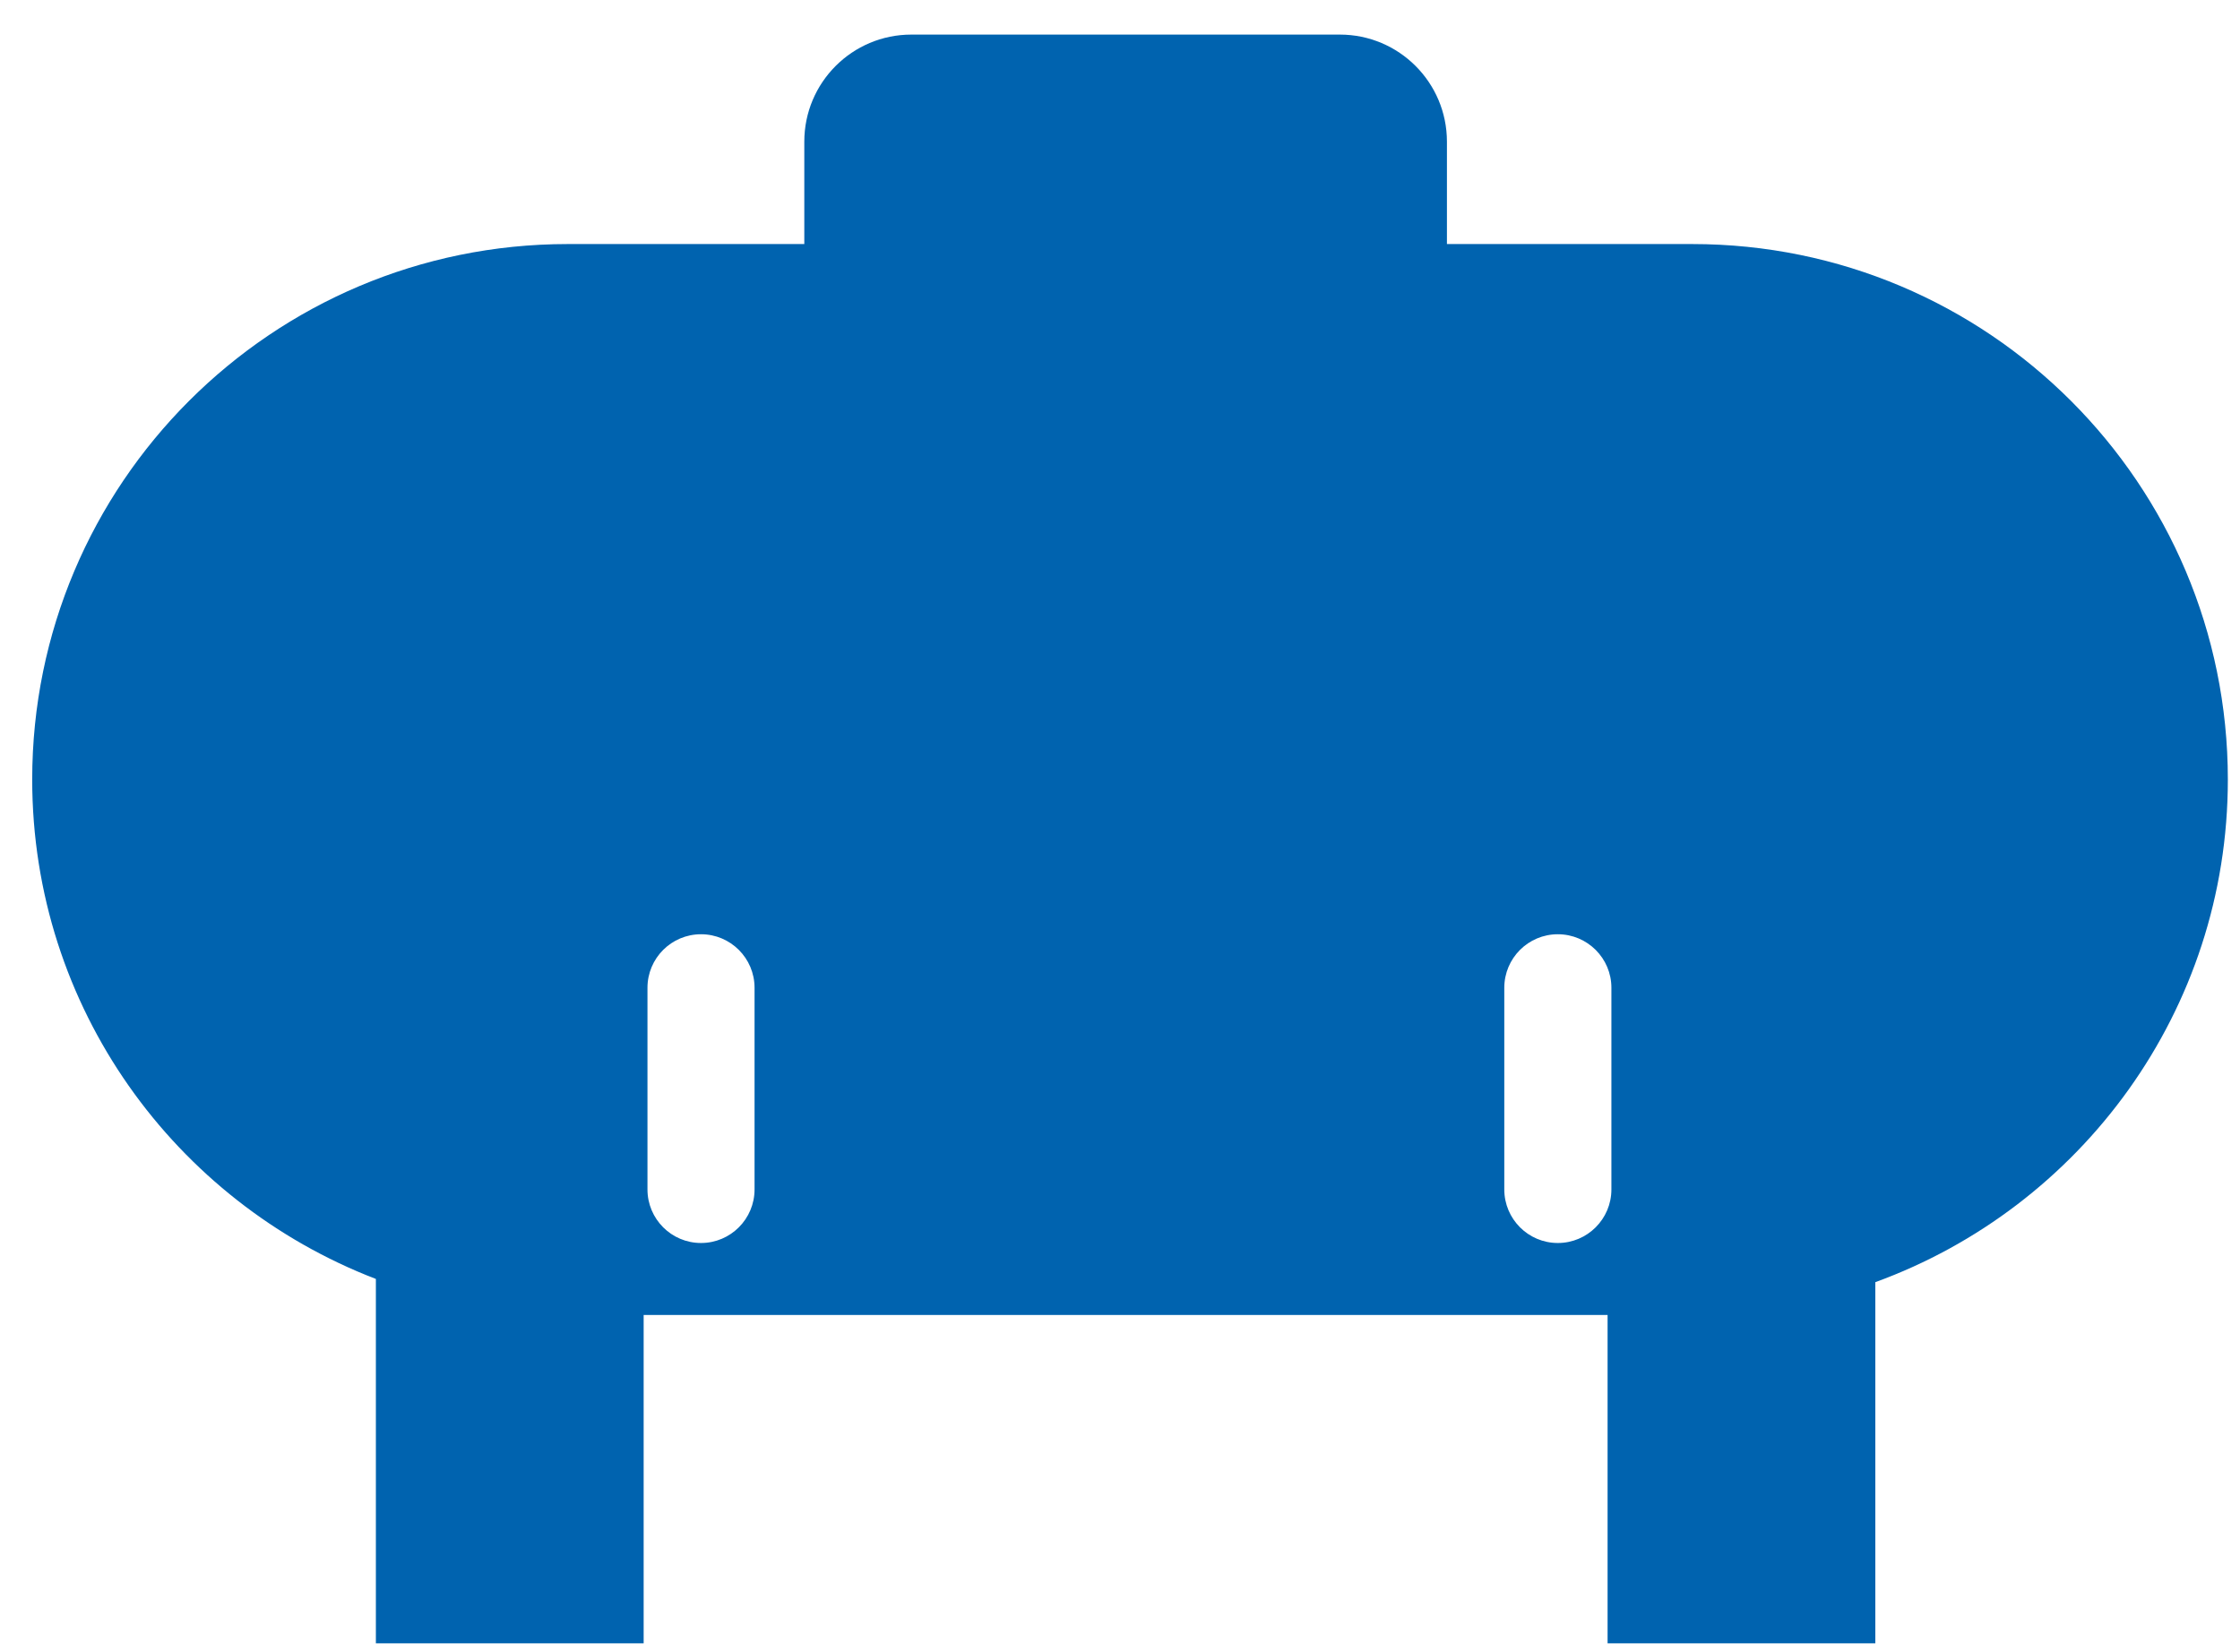 <?xml version="1.0" encoding="UTF-8"?>
<svg xmlns="http://www.w3.org/2000/svg" xmlns:xlink="http://www.w3.org/1999/xlink" width="61px" height="45px" viewBox="0 0 61 45" version="1.1">
  <title>atom / icon / agn / autobotti copy 7</title>
  <g id="Desktop-1" stroke="none" stroke-width="1" fill="none" fill-rule="evenodd">
    <g id="1.1_Hp" transform="translate(-371, -3673)" fill="#0063AF">
      <g id="chi-siamo" transform="translate(-86, 2776.96)">
        <g id="numeri" transform="translate(174.273, 667.92)">
          <g id="Group-12" transform="translate(51, 205)">
            <g id="atom-/-icon-/-agn-/-autobotti-copy-7" transform="translate(232.604, 24.062)">
              <path d="M43.005,31.453 C43.005,32.258 42.351,32.912 41.546,32.912 C40.741,32.912 40.088,32.258 40.088,31.453 L40.088,25.961 C40.088,25.156 40.741,24.503 41.546,24.503 C42.351,24.503 43.005,25.156 43.005,25.961 L43.005,31.453 Z M19.671,31.453 C19.671,32.258 19.018,32.912 18.213,32.912 C17.408,32.912 16.755,32.258 16.755,31.453 L16.755,25.961 C16.755,25.156 17.408,24.503 18.213,24.503 C19.018,24.503 19.671,25.156 19.671,25.961 L19.671,31.453 Z M45.208,5.705 L38.526,5.705 L38.526,2.917 C38.526,1.305 37.22,0 35.609,0 L23.942,0 C22.331,0 21.026,1.305 21.026,2.917 L21.026,5.705 L14.583,5.705 C6.53,5.705 -2.84217094e-14,12.234 -2.84217094e-14,20.288 L-2.84217094e-14,20.288 C-2.84217094e-14,26.499 3.889,31.788 9.359,33.891 L9.359,43.816 L16.651,43.816 L16.651,34.872 L42.901,34.872 L42.901,43.816 L50.192,43.816 L50.192,33.979 C55.788,31.941 59.792,26.589 59.792,20.288 L59.792,20.288 C59.792,12.234 53.263,5.705 45.208,5.705 L45.208,5.705 Z" id="Fill-1"></path>
            </g>
          </g>
        </g>
      </g>
    </g>
  </g>
</svg>
